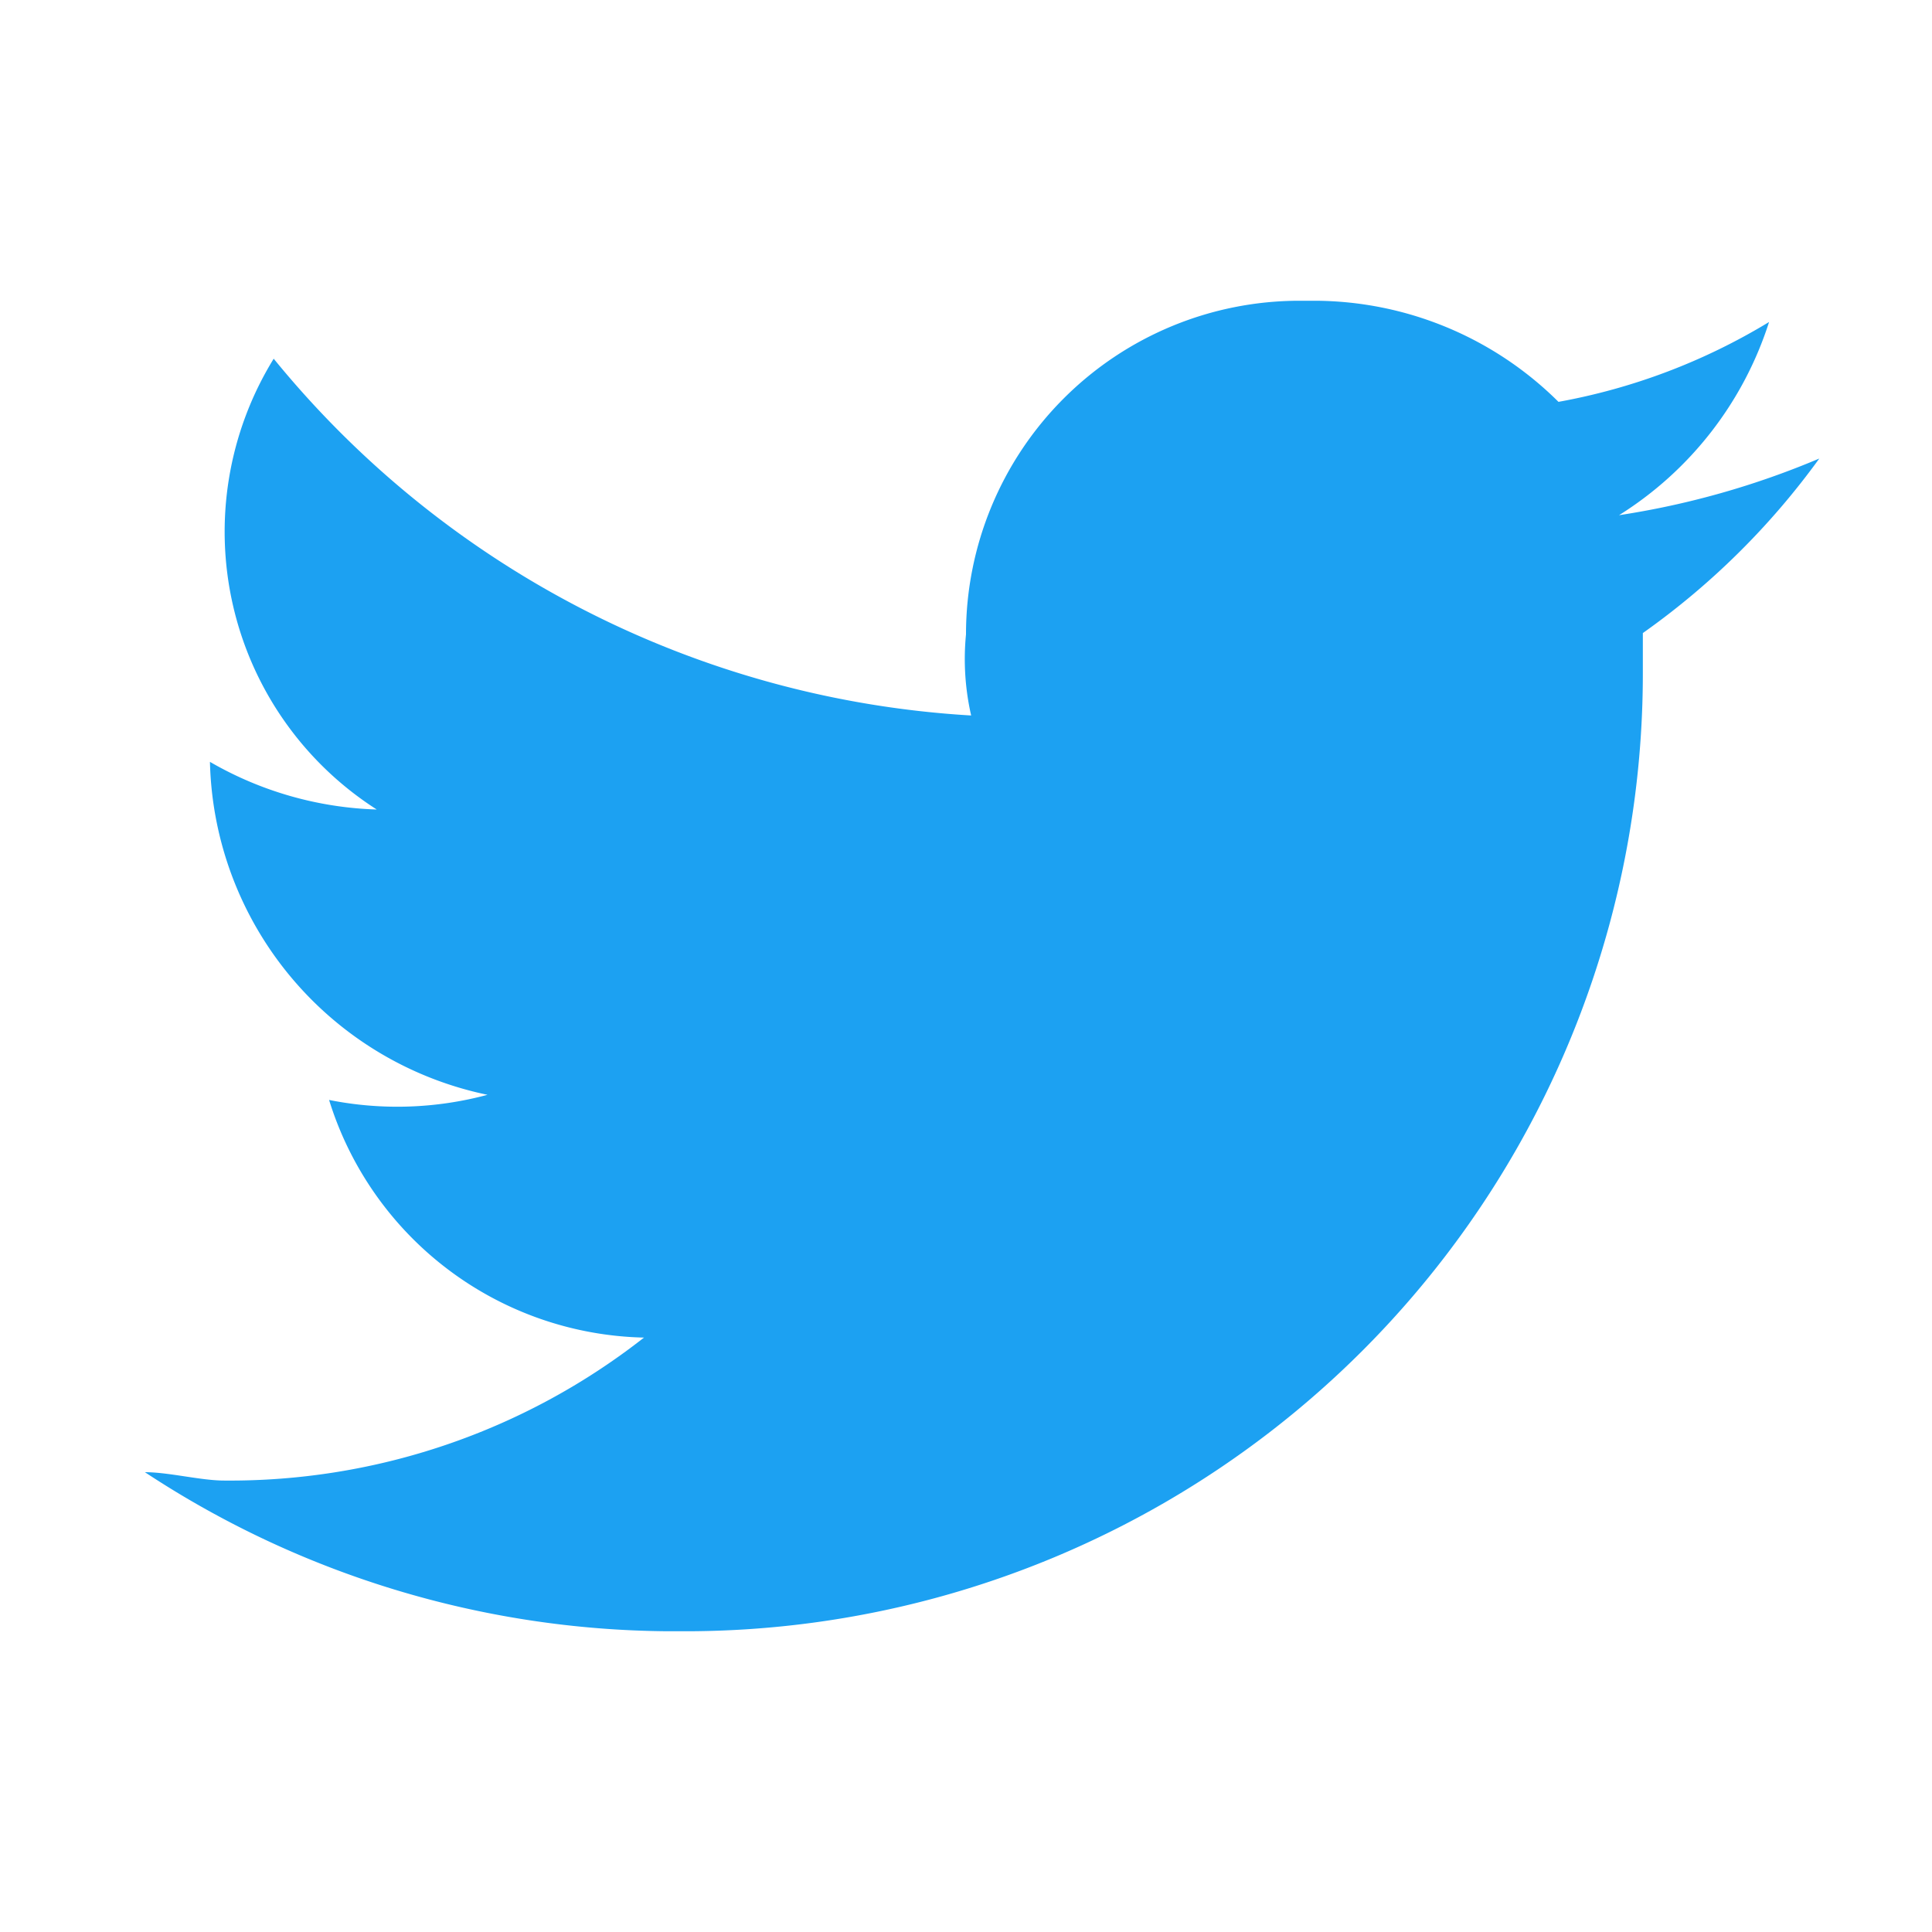 <svg id="レイヤー_1" data-name="レイヤー 1" xmlns="http://www.w3.org/2000/svg" viewBox="0 0 30 30"><defs><style>.cls-1{fill:#1ca1f2}</style></defs><path class="cls-1" d="M25.51,9.83v.61A14.87,14.87,0,0,1,10.67,25.33h-.3a14.93,14.93,0,0,1-8.12-2.47c.37,0,.87.13,1.23.13A10.42,10.42,0,0,0,10,20.77a5.24,5.24,0,0,1-4.89-3.69A5.39,5.39,0,0,0,7.57,17a5.41,5.41,0,0,1-4.31-5.17,5.5,5.5,0,0,0,2.59.74,5.12,5.12,0,0,1-1.6-7,15.11,15.11,0,0,0,10.83,5.54A3.94,3.94,0,0,1,15,9.85a5.18,5.18,0,0,1,5.18-5.18h.24a5.39,5.39,0,0,1,3.78,1.57A9.58,9.58,0,0,0,27.47,5a5.52,5.52,0,0,1-2.33,3,13,13,0,0,0,3.11-.88A11.75,11.75,0,0,1,25.51,9.83Z"/></svg>